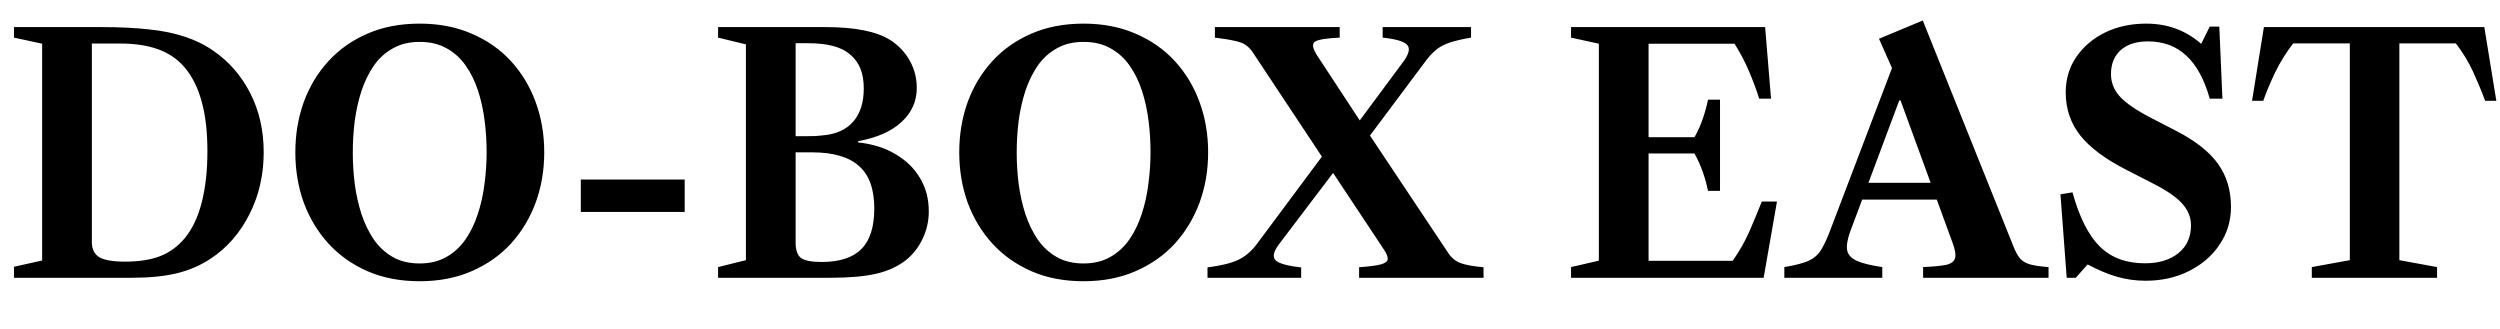 <svg width="243" height="32" viewBox="0 0 243 32" fill="none" xmlns="http://www.w3.org/2000/svg">
<path d="M1.36 27V25.928L4.096 25.32V4.248L1.36 3.656V2.632H9.792C11.584 2.632 13.147 2.707 14.48 2.856C15.813 2.995 16.981 3.235 17.984 3.576C18.997 3.907 19.915 4.36 20.736 4.936C22.251 5.971 23.445 7.341 24.32 9.048C25.195 10.755 25.632 12.675 25.632 14.808C25.632 17.005 25.168 19.016 24.24 20.84C23.312 22.664 22.064 24.093 20.496 25.128C19.483 25.8 18.373 26.28 17.168 26.568C15.973 26.856 14.512 27 12.784 27H1.36ZM12.16 25.432C13.493 25.432 14.624 25.256 15.552 24.904C16.48 24.541 17.275 23.965 17.936 23.176C18.683 22.28 19.237 21.123 19.6 19.704C19.973 18.275 20.16 16.605 20.16 14.696C20.16 12.808 19.973 11.197 19.6 9.864C19.237 8.52 18.677 7.405 17.92 6.52C17.237 5.731 16.389 5.155 15.376 4.792C14.363 4.419 13.125 4.232 11.664 4.232H8.928V23.528C8.928 24.211 9.168 24.701 9.648 25C10.139 25.288 10.976 25.432 12.16 25.432ZM40.788 27.336C38.9 27.336 37.209 27.011 35.715 26.36C34.233 25.709 32.969 24.813 31.924 23.672C30.878 22.52 30.078 21.192 29.523 19.688C28.98 18.173 28.707 16.547 28.707 14.808C28.707 13.069 28.98 11.443 29.523 9.928C30.078 8.413 30.878 7.085 31.924 5.944C32.969 4.803 34.233 3.912 35.715 3.272C37.209 2.621 38.9 2.296 40.788 2.296C42.665 2.296 44.35 2.621 45.843 3.272C47.347 3.912 48.622 4.803 49.667 5.944C50.713 7.085 51.513 8.413 52.068 9.928C52.622 11.443 52.9 13.069 52.9 14.808C52.9 16.547 52.622 18.173 52.068 19.688C51.513 21.192 50.713 22.52 49.667 23.672C48.622 24.813 47.347 25.709 45.843 26.36C44.35 27.011 42.665 27.336 40.788 27.336ZM40.788 25.608C41.779 25.608 42.644 25.4 43.38 24.984C44.115 24.568 44.734 24.003 45.236 23.288C45.737 22.563 46.137 21.741 46.435 20.824C46.745 19.896 46.964 18.915 47.092 17.88C47.23 16.845 47.3 15.811 47.3 14.776C47.3 13.763 47.236 12.749 47.108 11.736C46.98 10.712 46.766 9.741 46.468 8.824C46.169 7.907 45.769 7.091 45.267 6.376C44.766 5.661 44.148 5.101 43.411 4.696C42.675 4.28 41.801 4.072 40.788 4.072C39.795 4.072 38.931 4.28 38.196 4.696C37.459 5.101 36.841 5.661 36.34 6.376C35.849 7.091 35.449 7.907 35.139 8.824C34.841 9.741 34.622 10.712 34.483 11.736C34.355 12.76 34.291 13.784 34.291 14.808C34.291 15.832 34.355 16.861 34.483 17.896C34.622 18.92 34.841 19.896 35.139 20.824C35.449 21.741 35.849 22.563 36.34 23.288C36.841 24.003 37.454 24.568 38.179 24.984C38.916 25.4 39.785 25.608 40.788 25.608ZM56.455 20.6V17.448H66.551V20.6H56.455ZM69.798 27V25.96L72.502 25.288V4.312L69.798 3.656V2.632H80.102C81.66 2.632 82.95 2.739 83.974 2.952C85.009 3.155 85.873 3.475 86.566 3.912C87.366 4.435 87.99 5.101 88.438 5.912C88.886 6.723 89.11 7.597 89.11 8.536C89.11 9.848 88.614 10.957 87.622 11.864C86.641 12.771 85.238 13.389 83.414 13.72V13.848C84.79 13.987 85.99 14.36 87.014 14.968C88.049 15.565 88.849 16.339 89.414 17.288C89.99 18.237 90.278 19.32 90.278 20.536C90.278 21.507 90.07 22.413 89.654 23.256C89.249 24.099 88.694 24.792 87.99 25.336C87.201 25.933 86.246 26.36 85.126 26.616C84.006 26.872 82.518 27 80.662 27H69.798ZM79.862 25.464C81.612 25.464 82.902 25.043 83.734 24.2C84.566 23.357 84.982 22.045 84.982 20.264C84.982 18.387 84.486 17.011 83.494 16.136C82.513 15.251 80.988 14.808 78.918 14.808H77.334V23.576C77.334 24.312 77.51 24.813 77.862 25.08C78.225 25.336 78.892 25.464 79.862 25.464ZM77.334 13.24H78.15C78.588 13.24 78.961 13.235 79.27 13.224C79.59 13.203 79.873 13.176 80.118 13.144C81.356 13.016 82.305 12.563 82.966 11.784C83.628 11.005 83.958 9.944 83.958 8.6C83.958 7.853 83.852 7.213 83.638 6.68C83.425 6.147 83.105 5.699 82.678 5.336C82.22 4.931 81.654 4.643 80.982 4.472C80.31 4.291 79.489 4.2 78.518 4.2H77.334V13.24ZM105.319 27.336C103.431 27.336 101.74 27.011 100.247 26.36C98.764 25.709 97.5 24.813 96.455 23.672C95.409 22.52 94.609 21.192 94.055 19.688C93.511 18.173 93.239 16.547 93.239 14.808C93.239 13.069 93.511 11.443 94.055 9.928C94.609 8.413 95.409 7.085 96.455 5.944C97.5 4.803 98.764 3.912 100.247 3.272C101.74 2.621 103.431 2.296 105.319 2.296C107.196 2.296 108.881 2.621 110.375 3.272C111.879 3.912 113.153 4.803 114.199 5.944C115.244 7.085 116.044 8.413 116.599 9.928C117.153 11.443 117.431 13.069 117.431 14.808C117.431 16.547 117.153 18.173 116.599 19.688C116.044 21.192 115.244 22.52 114.199 23.672C113.153 24.813 111.879 25.709 110.375 26.36C108.881 27.011 107.196 27.336 105.319 27.336ZM105.319 25.608C106.311 25.608 107.175 25.4 107.911 24.984C108.647 24.568 109.265 24.003 109.767 23.288C110.268 22.563 110.668 21.741 110.967 20.824C111.276 19.896 111.495 18.915 111.623 17.88C111.761 16.845 111.831 15.811 111.831 14.776C111.831 13.763 111.767 12.749 111.639 11.736C111.511 10.712 111.297 9.741 110.999 8.824C110.7 7.907 110.3 7.091 109.799 6.376C109.297 5.661 108.679 5.101 107.943 4.696C107.207 4.28 106.332 4.072 105.319 4.072C104.327 4.072 103.463 4.28 102.727 4.696C101.991 5.101 101.372 5.661 100.871 6.376C100.38 7.091 99.98 7.907 99.671 8.824C99.372 9.741 99.153 10.712 99.015 11.736C98.887 12.76 98.823 13.784 98.823 14.808C98.823 15.832 98.887 16.861 99.015 17.896C99.153 18.92 99.372 19.896 99.671 20.824C99.98 21.741 100.38 22.563 100.871 23.288C101.372 24.003 101.985 24.568 102.711 24.984C103.447 25.4 104.316 25.608 105.319 25.608ZM117.369 27V25.992C118.692 25.821 119.689 25.576 120.361 25.256C121.044 24.925 121.641 24.419 122.153 23.736L128.489 15.224L121.721 5.016C121.529 4.749 121.316 4.536 121.081 4.376C120.846 4.205 120.5 4.072 120.041 3.976C119.593 3.869 118.942 3.763 118.089 3.656V2.632H130.217V3.656C128.862 3.72 128.052 3.859 127.785 4.072C127.518 4.285 127.593 4.717 128.009 5.368L132.169 11.704L136.441 5.944C136.964 5.219 137.076 4.691 136.777 4.36C136.478 4.029 135.684 3.795 134.393 3.656V2.632H142.985V3.656C142.121 3.805 141.433 3.965 140.921 4.136C140.42 4.307 140.004 4.52 139.673 4.776C139.342 5.032 139.001 5.384 138.649 5.832L133.161 13.176L140.777 24.6C141.086 25.069 141.486 25.395 141.977 25.576C142.478 25.757 143.22 25.891 144.201 25.976V27H132.105V25.976C133.129 25.901 133.849 25.805 134.265 25.688C134.681 25.56 134.889 25.384 134.889 25.16C134.889 24.925 134.766 24.627 134.521 24.264L129.577 16.808L124.345 23.704C123.79 24.429 123.668 24.957 123.977 25.288C124.286 25.608 125.118 25.843 126.473 25.992V27H117.369ZM152.705 27V25.96L155.409 25.336V4.248L152.705 3.656V2.632H171.569L172.145 9.592H170.993C170.726 8.739 170.395 7.848 170.001 6.92C169.606 5.992 169.137 5.101 168.593 4.248H160.241V25.352H168.417C169.089 24.392 169.633 23.432 170.049 22.472C170.465 21.512 170.865 20.552 171.249 19.592H172.721L171.425 27H152.705ZM166.017 18.552C165.899 17.955 165.734 17.352 165.521 16.744C165.307 16.125 165.035 15.517 164.705 14.92H159.745V13.336H164.705C165.046 12.728 165.318 12.12 165.521 11.512C165.734 10.893 165.899 10.285 166.017 9.688H167.185V18.552H166.017ZM173.438 27V25.96C174.462 25.789 175.235 25.592 175.758 25.368C176.28 25.133 176.686 24.792 176.974 24.344C177.262 23.896 177.56 23.267 177.87 22.456L183.902 6.616L182.638 3.768L186.894 1.992L195.742 24.04C195.934 24.509 196.142 24.877 196.366 25.144C196.6 25.4 196.926 25.587 197.342 25.704C197.768 25.821 198.36 25.907 199.118 25.96V27H186.926V25.96C187.886 25.917 188.616 25.848 189.118 25.752C189.63 25.645 189.934 25.427 190.03 25.096C190.126 24.755 190.035 24.227 189.758 23.512L184.734 9.768H184.606L179.806 22.6C179.55 23.336 179.464 23.923 179.55 24.36C179.646 24.787 179.966 25.123 180.51 25.368C181.054 25.603 181.87 25.8 182.958 25.96V27H173.438ZM180.126 19.4V17.768H189.854V19.4H180.126ZM208.548 27.288C207.599 27.288 206.676 27.16 205.78 26.904C204.895 26.648 203.94 26.248 202.916 25.704L201.764 27H200.884L200.276 18.888L201.444 18.696C202.116 21.117 203.001 22.872 204.1 23.96C205.199 25.048 206.66 25.592 208.484 25.592C209.849 25.592 210.937 25.261 211.748 24.6C212.559 23.939 212.964 23.037 212.964 21.896C212.964 21.128 212.681 20.429 212.116 19.8C211.551 19.16 210.591 18.499 209.236 17.816L206.708 16.52C204.649 15.475 203.145 14.355 202.196 13.16C201.257 11.965 200.788 10.573 200.788 8.984C200.788 7.693 201.129 6.547 201.812 5.544C202.505 4.531 203.439 3.736 204.612 3.16C205.796 2.584 207.129 2.296 208.612 2.296C210.681 2.296 212.463 2.952 213.956 4.264L214.788 2.584H215.716L216.02 9.592H214.788C214.265 7.725 213.508 6.333 212.516 5.416C211.535 4.488 210.287 4.024 208.772 4.024C207.652 4.024 206.772 4.307 206.132 4.872C205.503 5.437 205.188 6.216 205.188 7.208C205.188 8.019 205.476 8.744 206.052 9.384C206.639 10.024 207.641 10.712 209.06 11.448L211.54 12.728C213.417 13.699 214.772 14.771 215.604 15.944C216.436 17.117 216.852 18.504 216.852 20.104C216.852 21.459 216.484 22.68 215.748 23.768C215.023 24.856 214.031 25.715 212.772 26.344C211.524 26.973 210.116 27.288 208.548 27.288ZM224.707 27V25.96L228.403 25.288V4.216H222.899C222.216 5.101 221.635 6.035 221.155 7.016C220.685 7.997 220.296 8.925 219.987 9.8H218.899L220.051 2.632H241.475L242.643 9.8H241.555C241.235 8.925 240.851 7.997 240.403 7.016C239.955 6.035 239.389 5.101 238.707 4.216H233.219V25.288L236.883 25.96V27H224.707Z" fill="black"/>
</svg>
